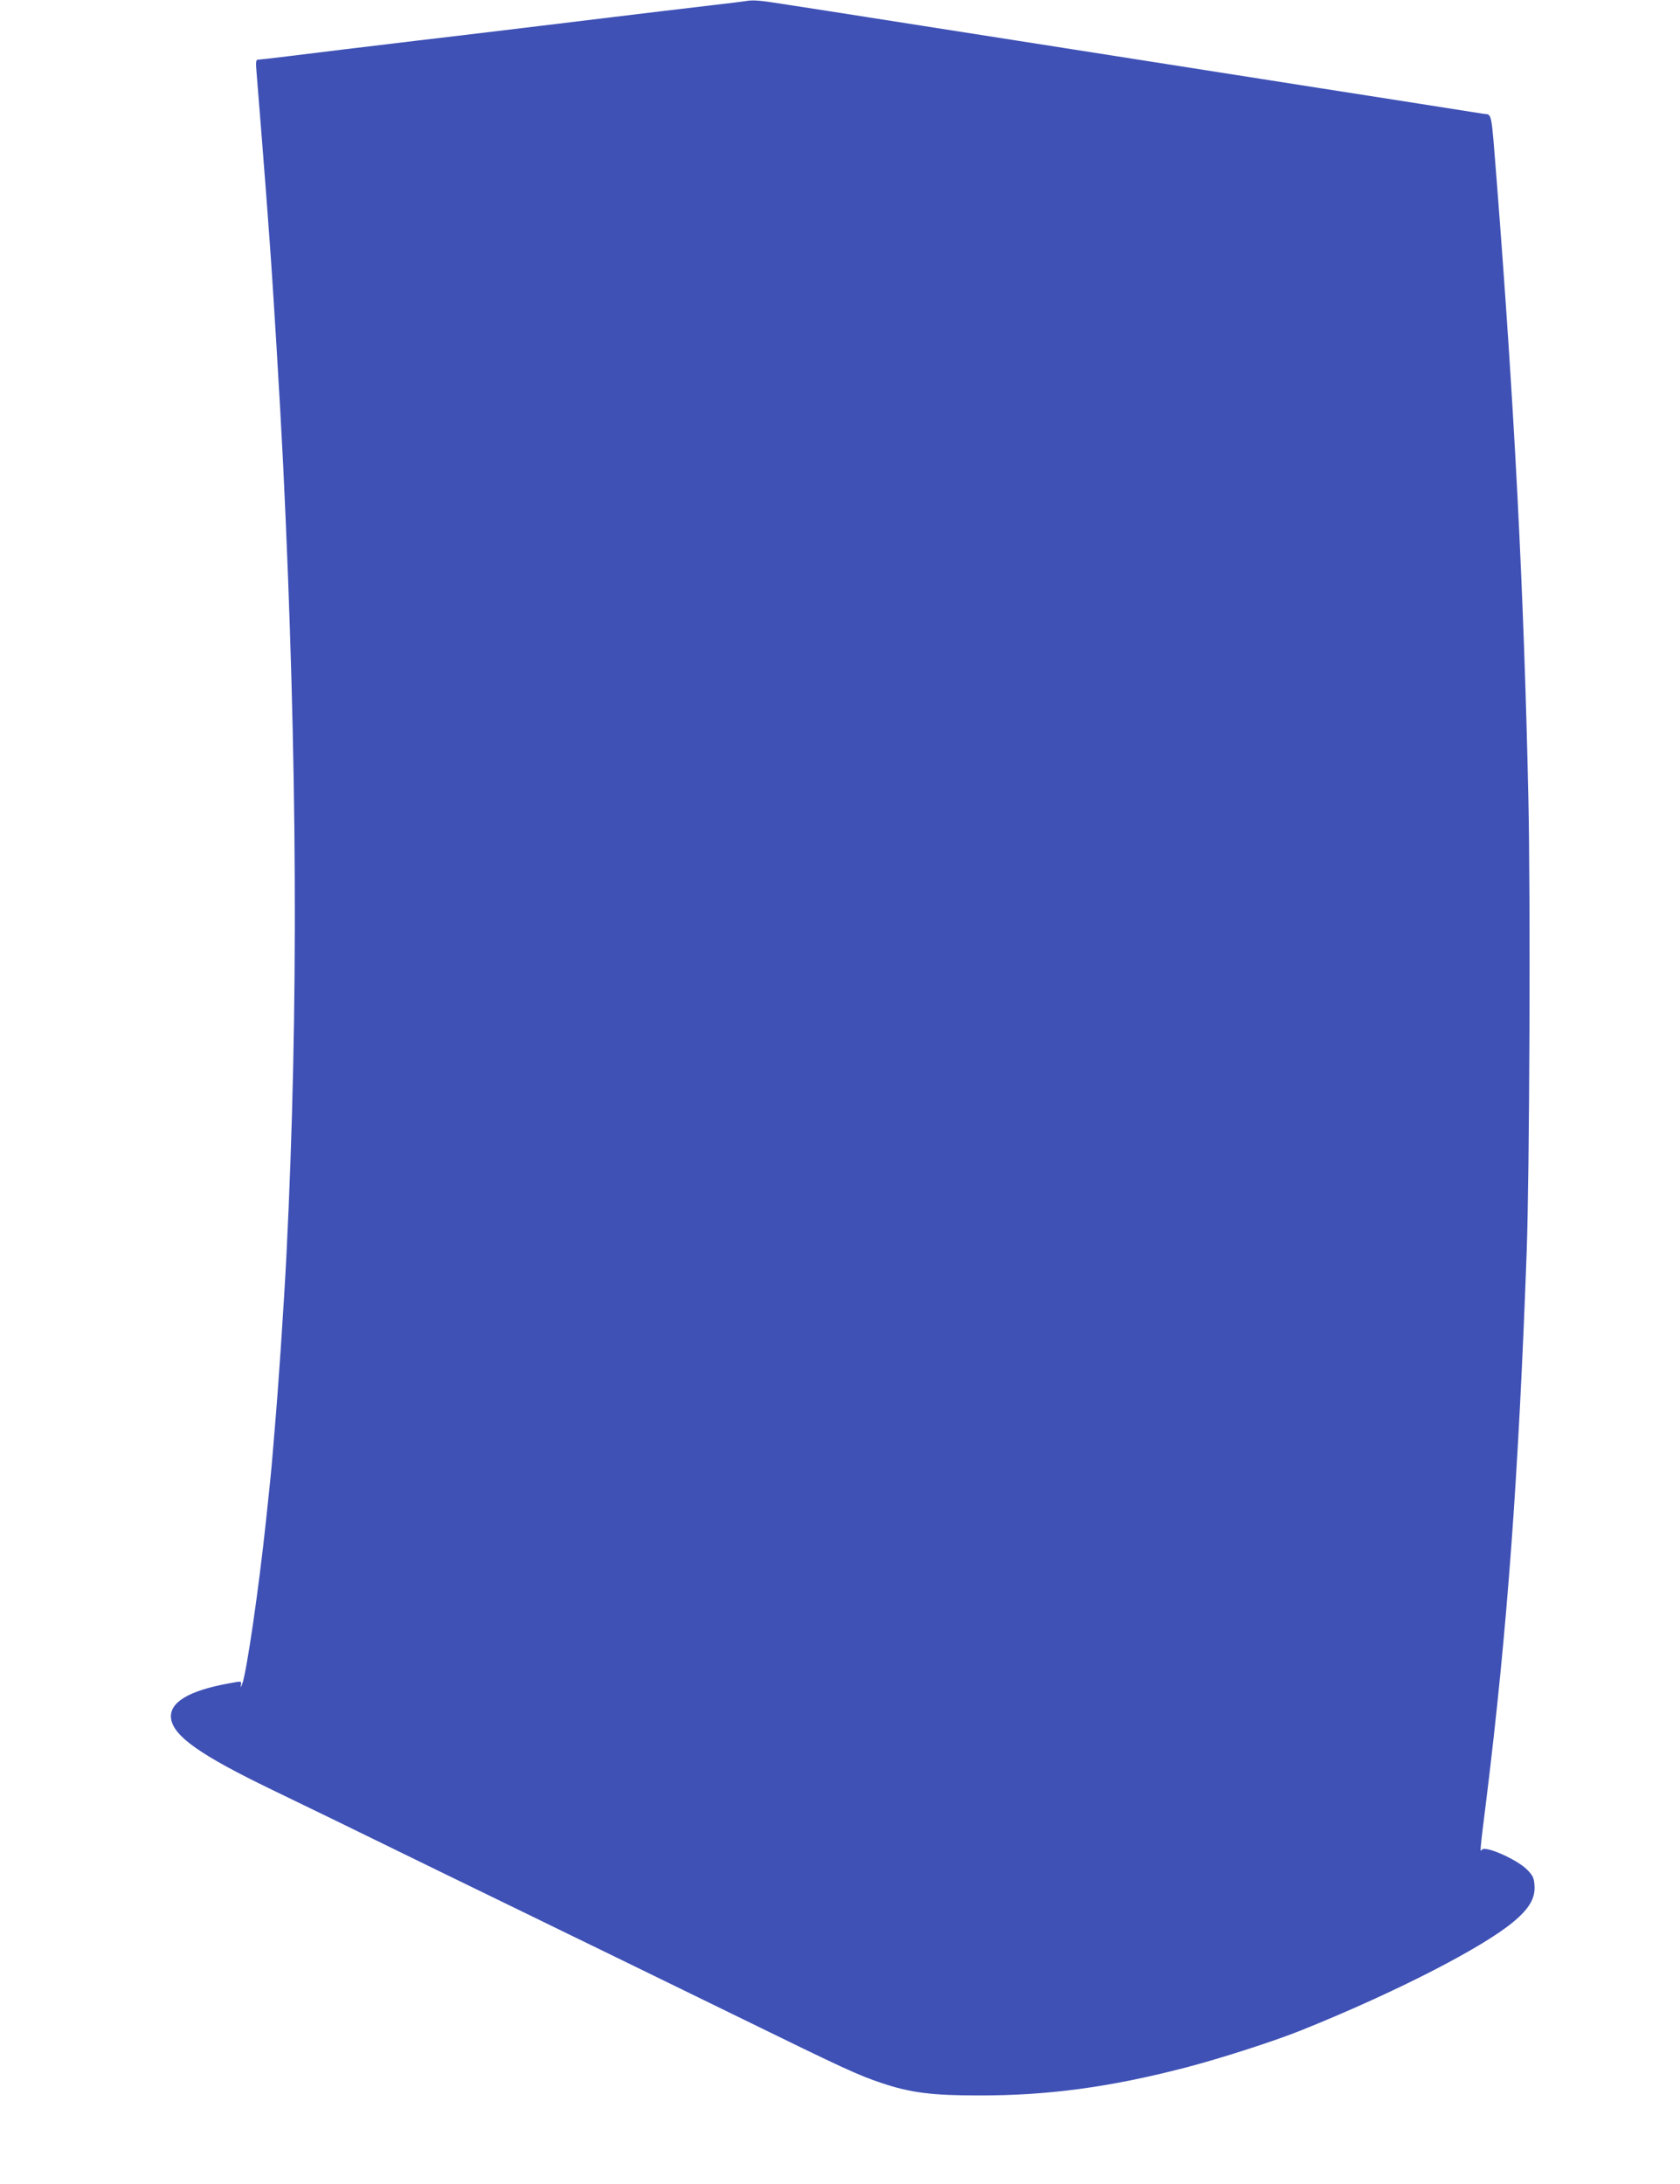 <?xml version="1.0" standalone="no"?>
<!DOCTYPE svg PUBLIC "-//W3C//DTD SVG 20010904//EN"
 "http://www.w3.org/TR/2001/REC-SVG-20010904/DTD/svg10.dtd">
<svg version="1.0" xmlns="http://www.w3.org/2000/svg"
 width="985pt" height="1280pt" viewBox="0 0 985 1280"
 preserveAspectRatio="xMidYMid meet">
<g transform="translate(0,1280) scale(0.1,-0.1)"
fill="#3f51b5" stroke="none">
<path d="M4375 12794 c-11 -2 -99 -13 -195 -24 -96 -11 -229 -27 -295 -35 -66
-8 -196 -24 -290 -35 -222 -27 -387 -47 -537 -65 -68 -8 -217 -26 -333 -40
-197 -23 -312 -37 -712 -85 -90 -11 -236 -29 -326 -40 -90 -11 -169 -20 -176
-20 -10 0 -12 -16 -7 -72 13 -161 46 -572 56 -708 6 -80 15 -201 20 -270 22
-295 61 -940 80 -1320 84 -1739 91 -3203 20 -4625 -16 -315 -48 -787 -70
-1040 -5 -60 -12 -141 -15 -180 -3 -38 -10 -108 -15 -155 -5 -47 -14 -132 -20
-190 -43 -406 -116 -907 -141 -963 -9 -22 -9 -22 -6 -1 4 21 4 21 -72 7 -236
-43 -350 -112 -338 -206 14 -103 171 -214 589 -416 255 -123 493 -239 773
-376 132 -65 312 -152 400 -195 88 -43 253 -123 368 -179 114 -55 300 -147
415 -202 114 -56 279 -136 367 -179 88 -43 273 -133 410 -200 619 -303 705
-343 846 -390 167 -56 293 -72 564 -72 410 -1 771 48 1215 163 207 54 518 154
680 219 543 218 1062 483 1245 637 92 77 127 138 122 211 -3 45 -9 58 -43 93
-59 60 -249 144 -266 117 -12 -20 -11 -5 27 297 122 989 188 1890 236 3205 17
472 23 2074 10 2663 -27 1230 -82 2287 -186 3622 -33 415 -26 381 -78 388 -23
4 -186 29 -362 57 -176 28 -435 68 -575 90 -140 22 -370 58 -510 80 -140 22
-370 58 -510 80 -140 22 -370 58 -510 80 -617 97 -778 122 -830 130 -30 5
-145 23 -255 40 -110 17 -225 35 -255 40 -30 5 -144 22 -252 39 -188 30 -218
32 -263 25z"/>
</g>
</svg>
